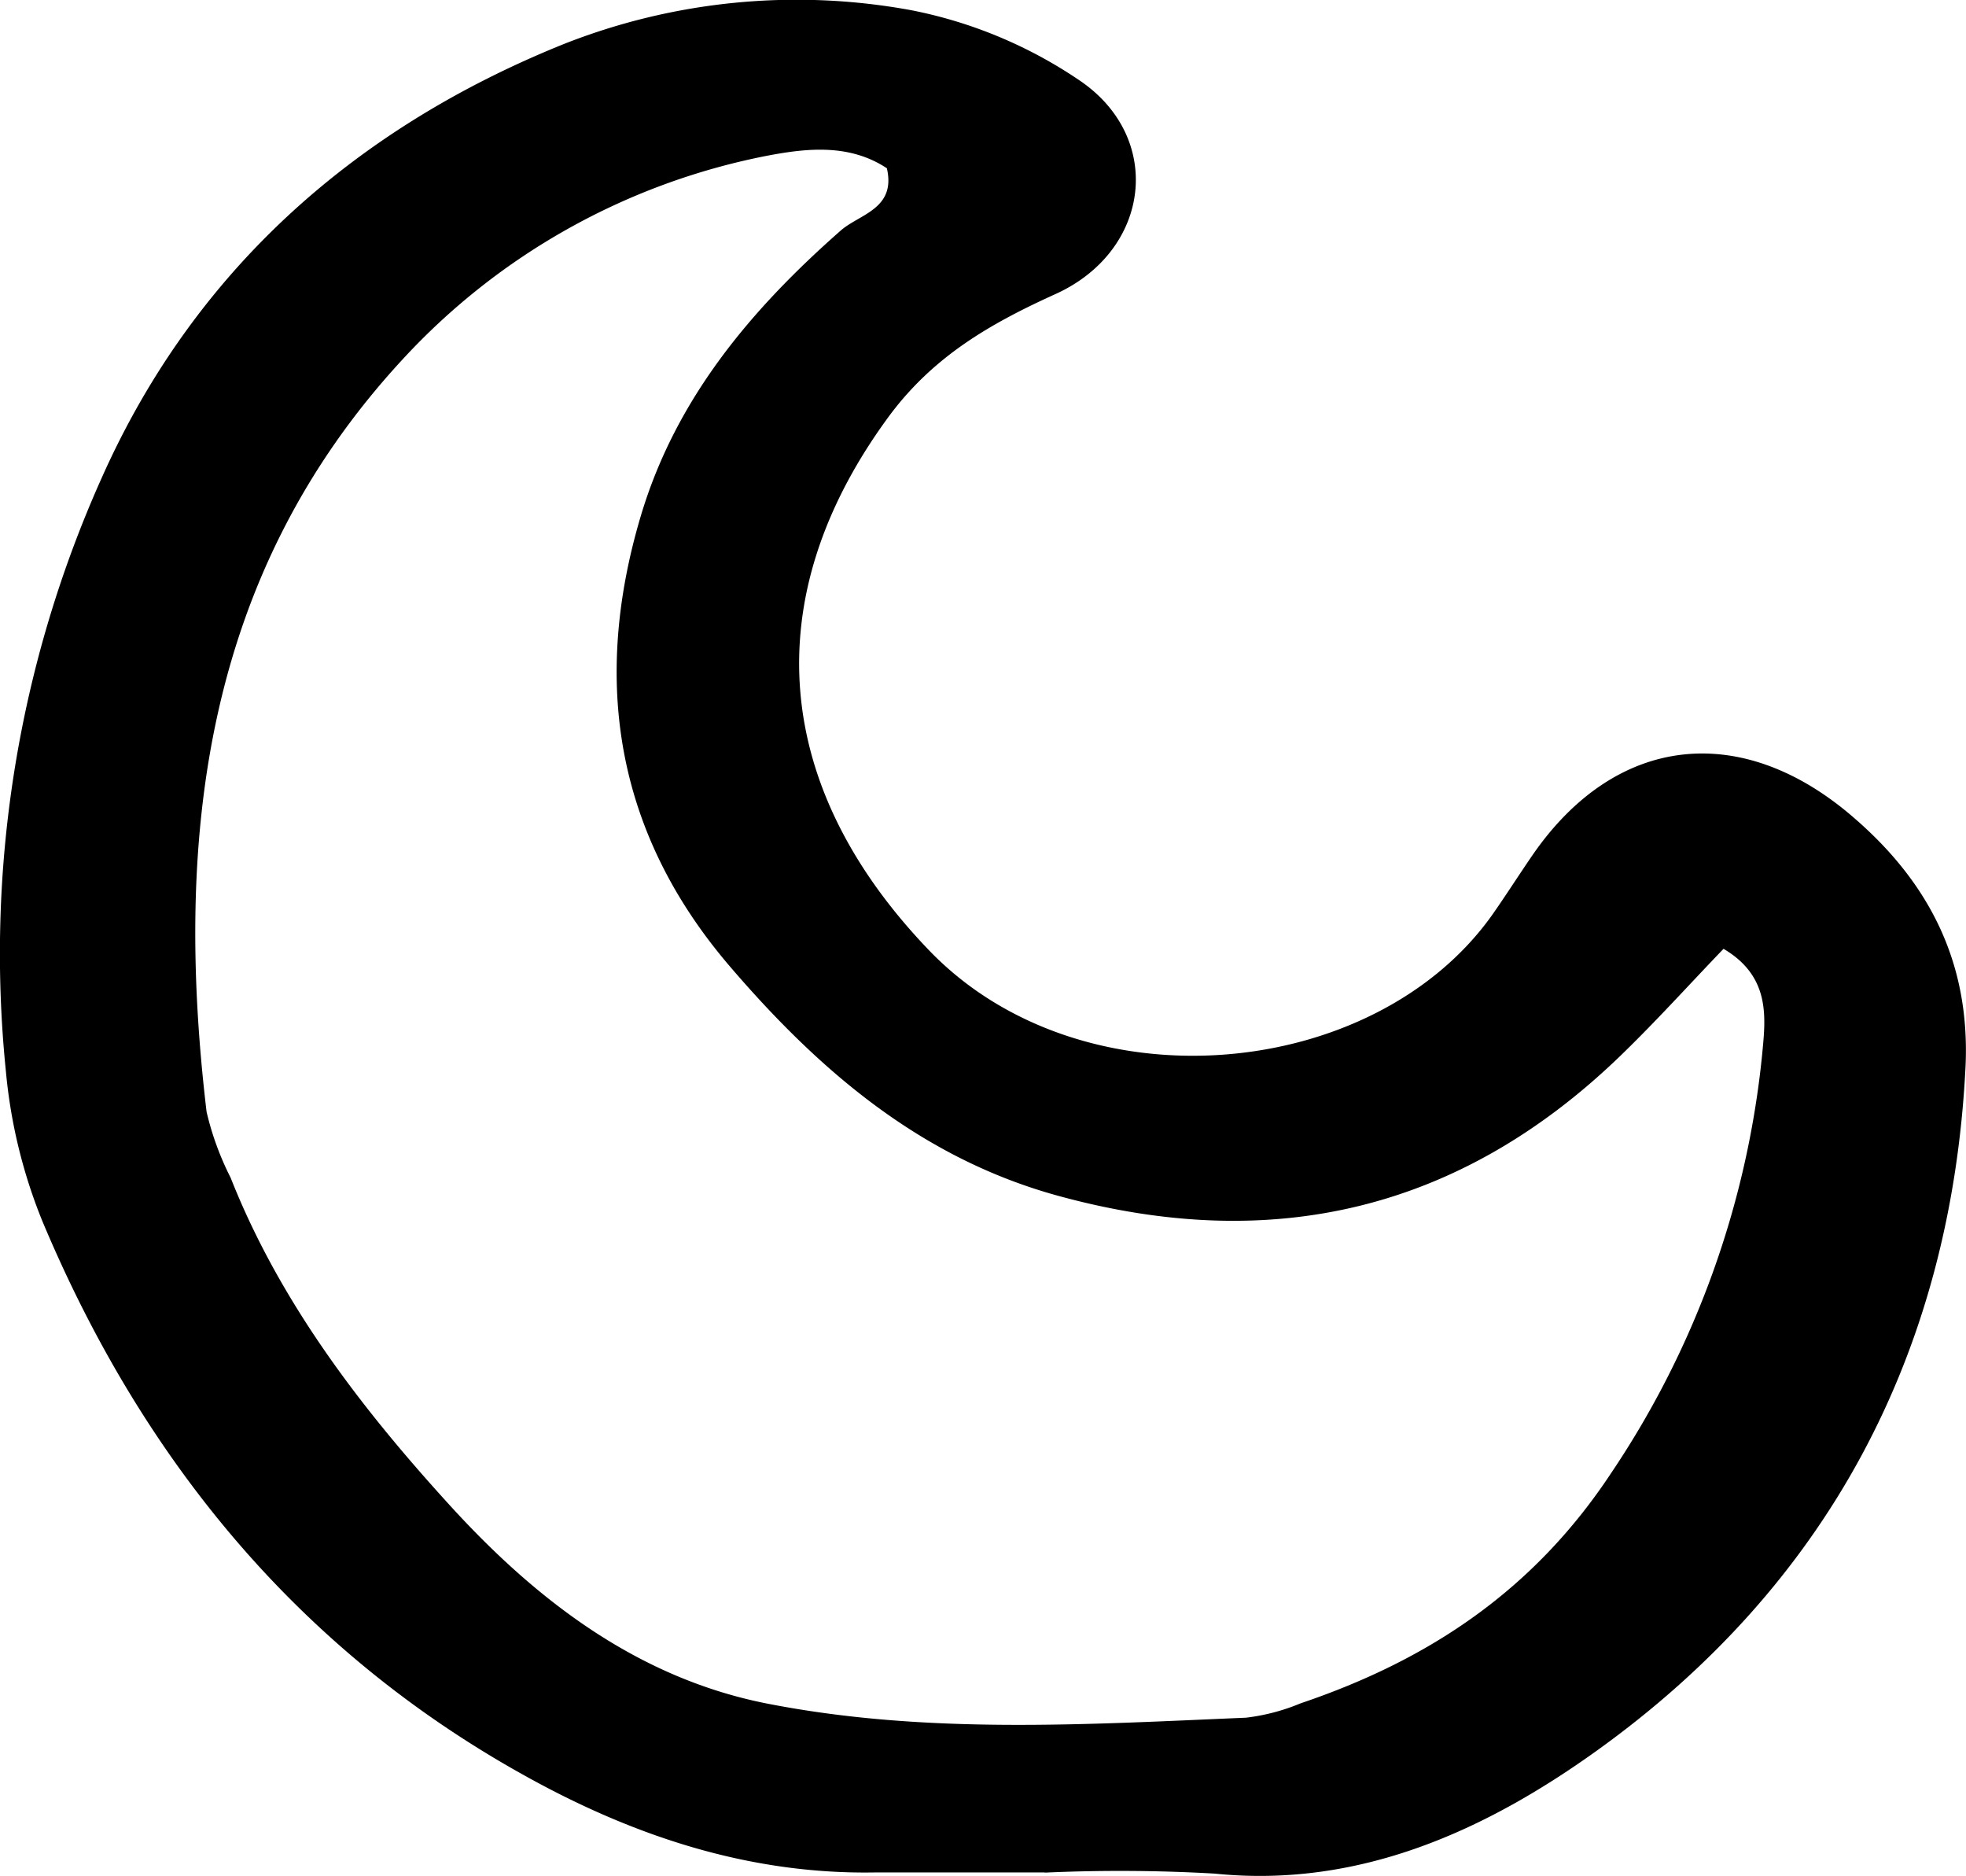 <svg xmlns="http://www.w3.org/2000/svg" viewBox="0 0 119.44 113.94"><g id="Layer_2" data-name="Layer 2"><g id="Layer_1-2" data-name="Layer 1"><path d="M63.46,113.73c-3.44,0-6.88,0-10.31,0-7.67.13-14.71-2.23-21.27-5.88C18.09,100.2,8.64,88.61,2.59,74.21A31.81,31.81,0,0,1,.36,65.09a70.6,70.6,0,0,1,5.79-36C11.74,16.5,21.49,7.82,34.24,2.68A38.52,38.52,0,0,1,55.36.62,27.65,27.65,0,0,1,65.52,4.84c5.22,3.47,4.42,10.35-1.35,13-4,1.81-7.48,3.8-10.19,7.48-8.13,11.07-7,22.59,2.51,32.45,9.28,9.58,27,7.92,34.18-2.22.82-1.17,1.59-2.38,2.4-3.56,5.09-7.43,12.81-8.24,19.64-2.25,4.6,4,7,8.88,6.7,15.08C118.53,82.23,111,96.3,97,106.34c-6.64,4.76-14.34,8.37-23.21,7.46a101.06,101.06,0,0,0-10.3-.06Zm41.25-56.1c-2.06,2.14-4.11,4.42-6.32,6.55-9.69,9.33-21.06,12-34,8.48-8.39-2.27-14.61-7.61-20.08-14-6.89-8.06-8.37-17.28-5.38-27.32C41.05,24.23,45.6,18.82,51.08,14c1.14-1,3.37-1.31,2.8-3.78C51.59,8.71,49,9,46.55,9.47A40.7,40.7,0,0,0,24.43,21.86c-12,13-13.87,28.91-11.88,45.67a17.71,17.71,0,0,0,1.46,4c3,7.59,7.94,14,13.29,19.87,5.17,5.68,11.36,10.52,19.34,12.08,9.63,1.88,19.35,1.26,29.06.85a12.37,12.37,0,0,0,3.31-.87c7.79-2.63,14.17-6.86,18.88-14A55.38,55.38,0,0,0,107.06,64C107.27,61.8,107.57,59.32,104.71,57.63Z"/></g></g></svg>